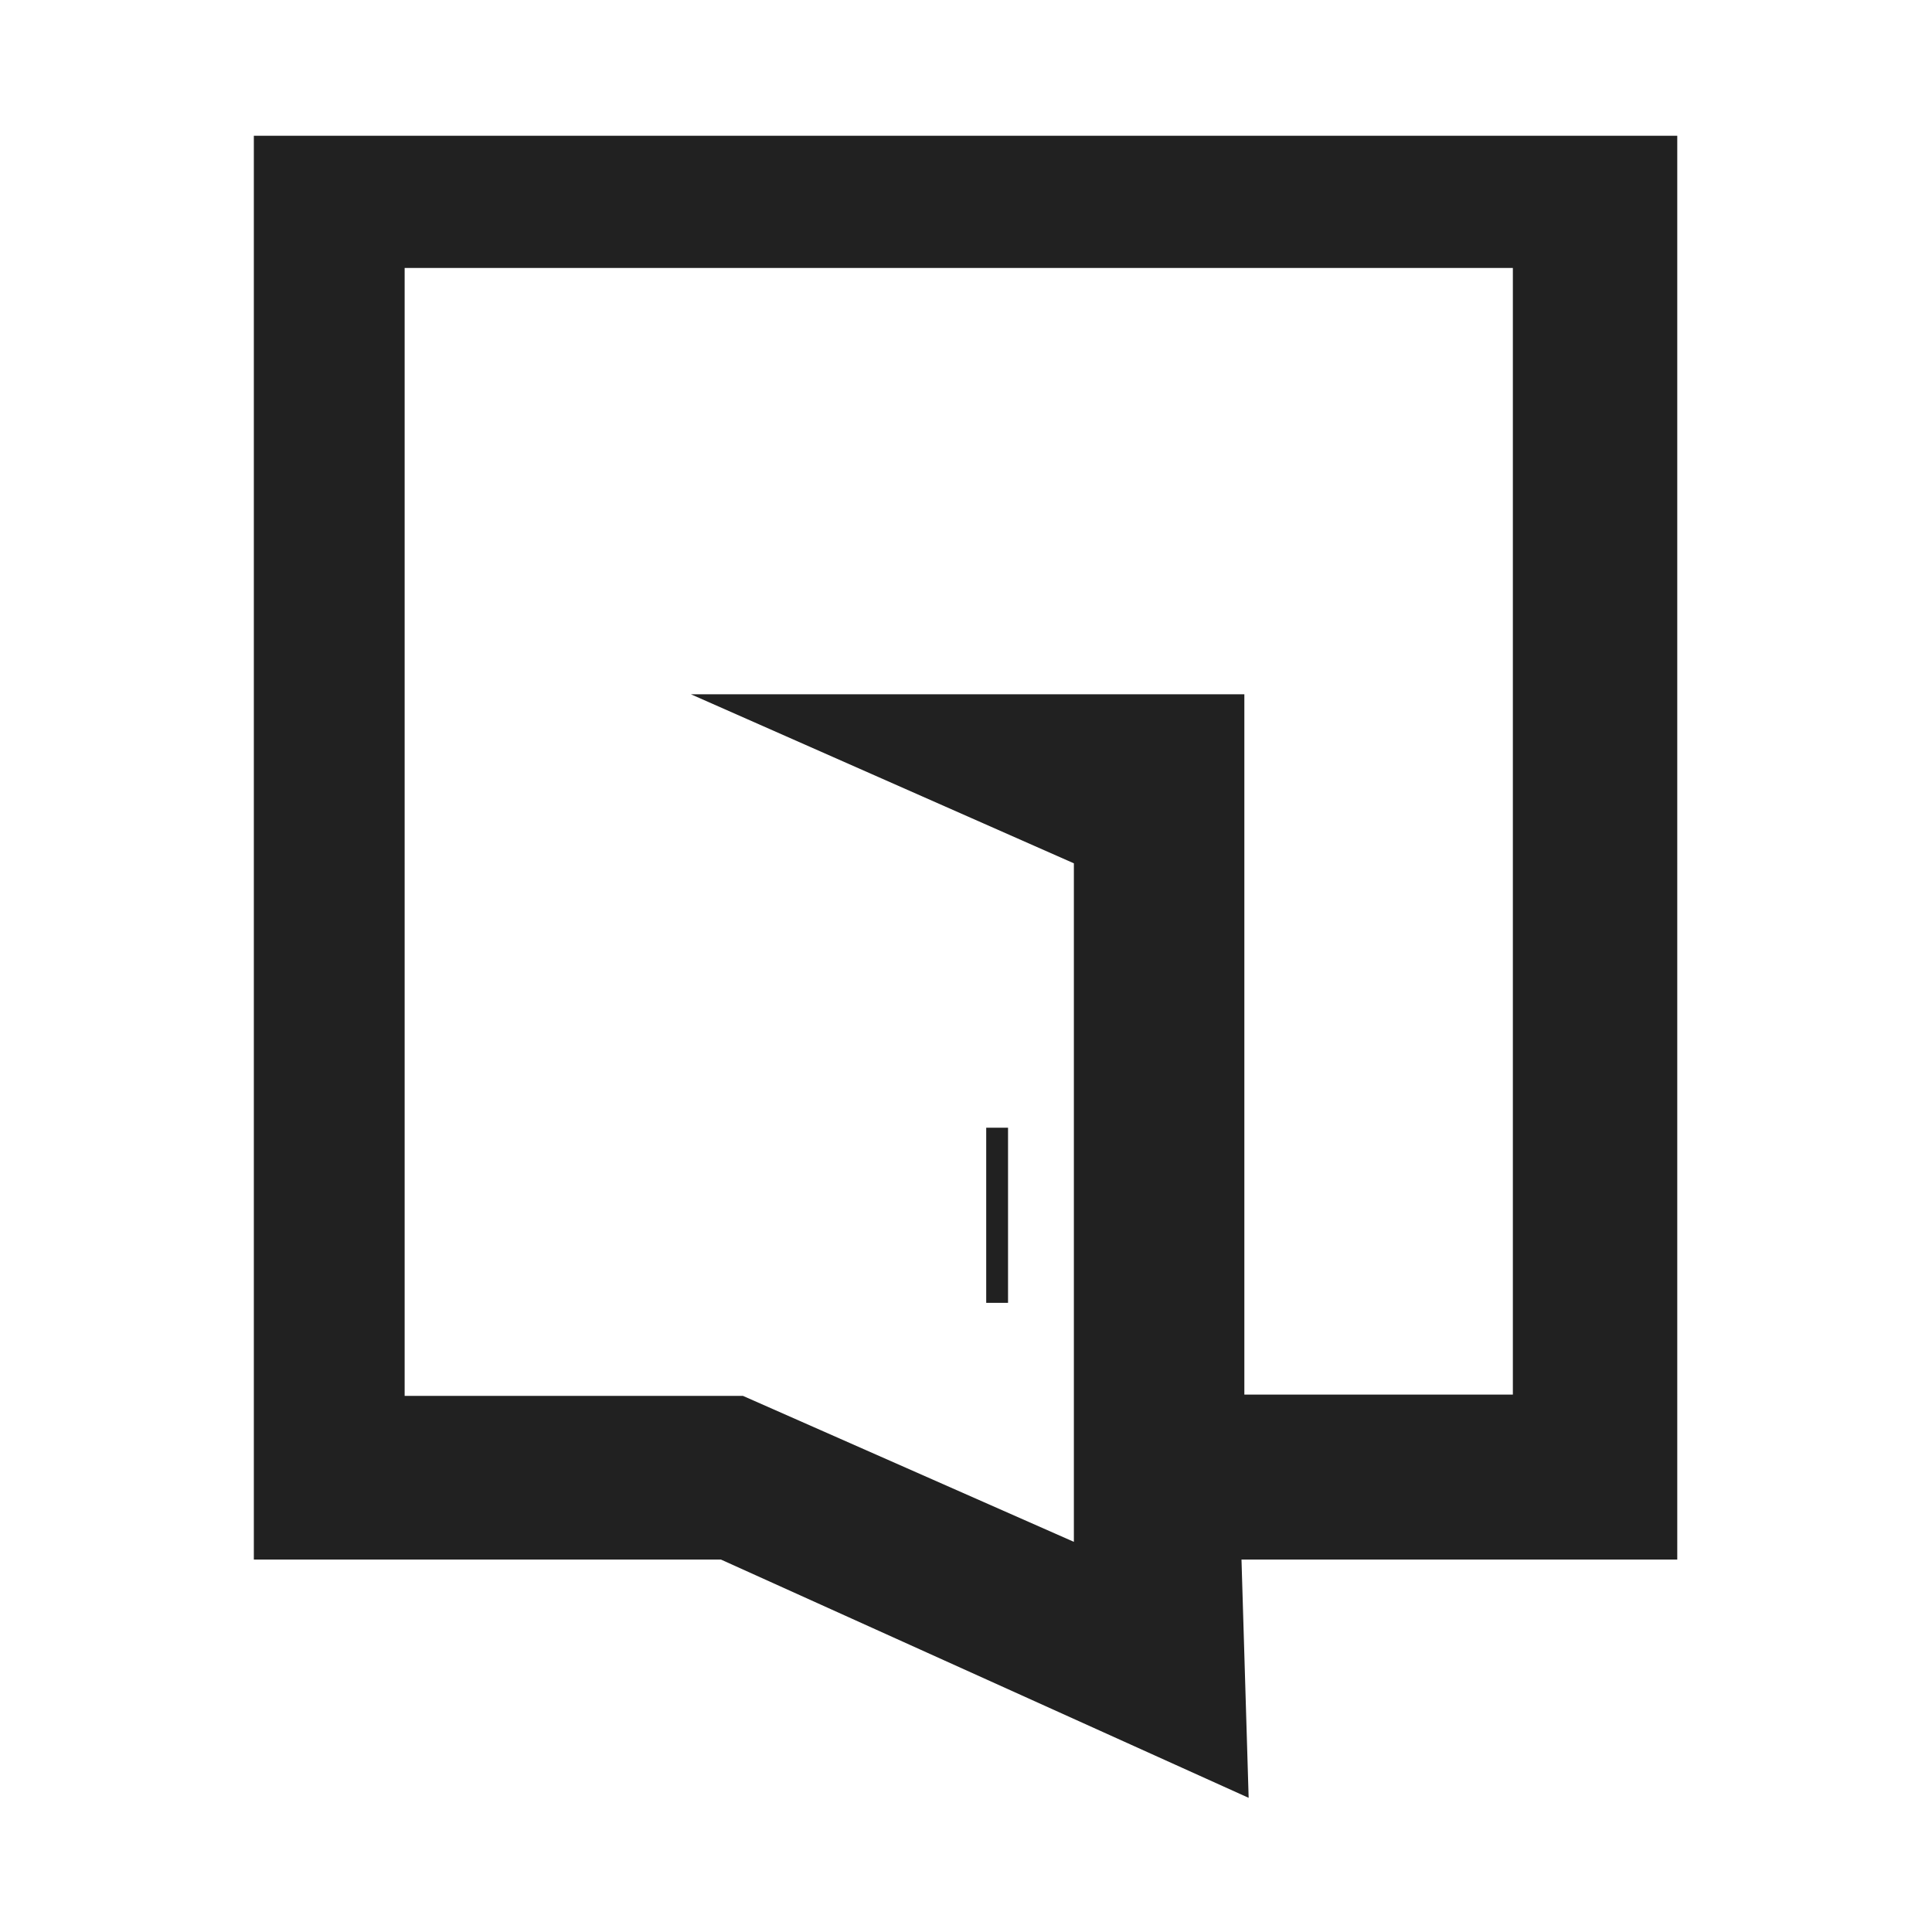<svg viewBox="0 0 1080 1080" version="1.1" xmlns="http://www.w3.org/2000/svg">
  <defs>
    <style>
      .cls-1 {
        fill: #212121;
      }
    </style>
  </defs>
  
  <g>
    <g id="Camada_1">
      <path d="M937.7,75.9H141.9v795.9h261.1l295,133.2-4-133.2h243.6V75.9ZM845.7,779.6h-150.1v-391.5h-309.4l214.1,94.5v379.3l-185-81.6h-189.1V149.8h619.5v629.8Z" class="cls-1"></path>
      <rect height="97.9" width="12.2" y="630.4" x="551.3" class="cls-1"></rect>
    </g>
  </g>
</svg>